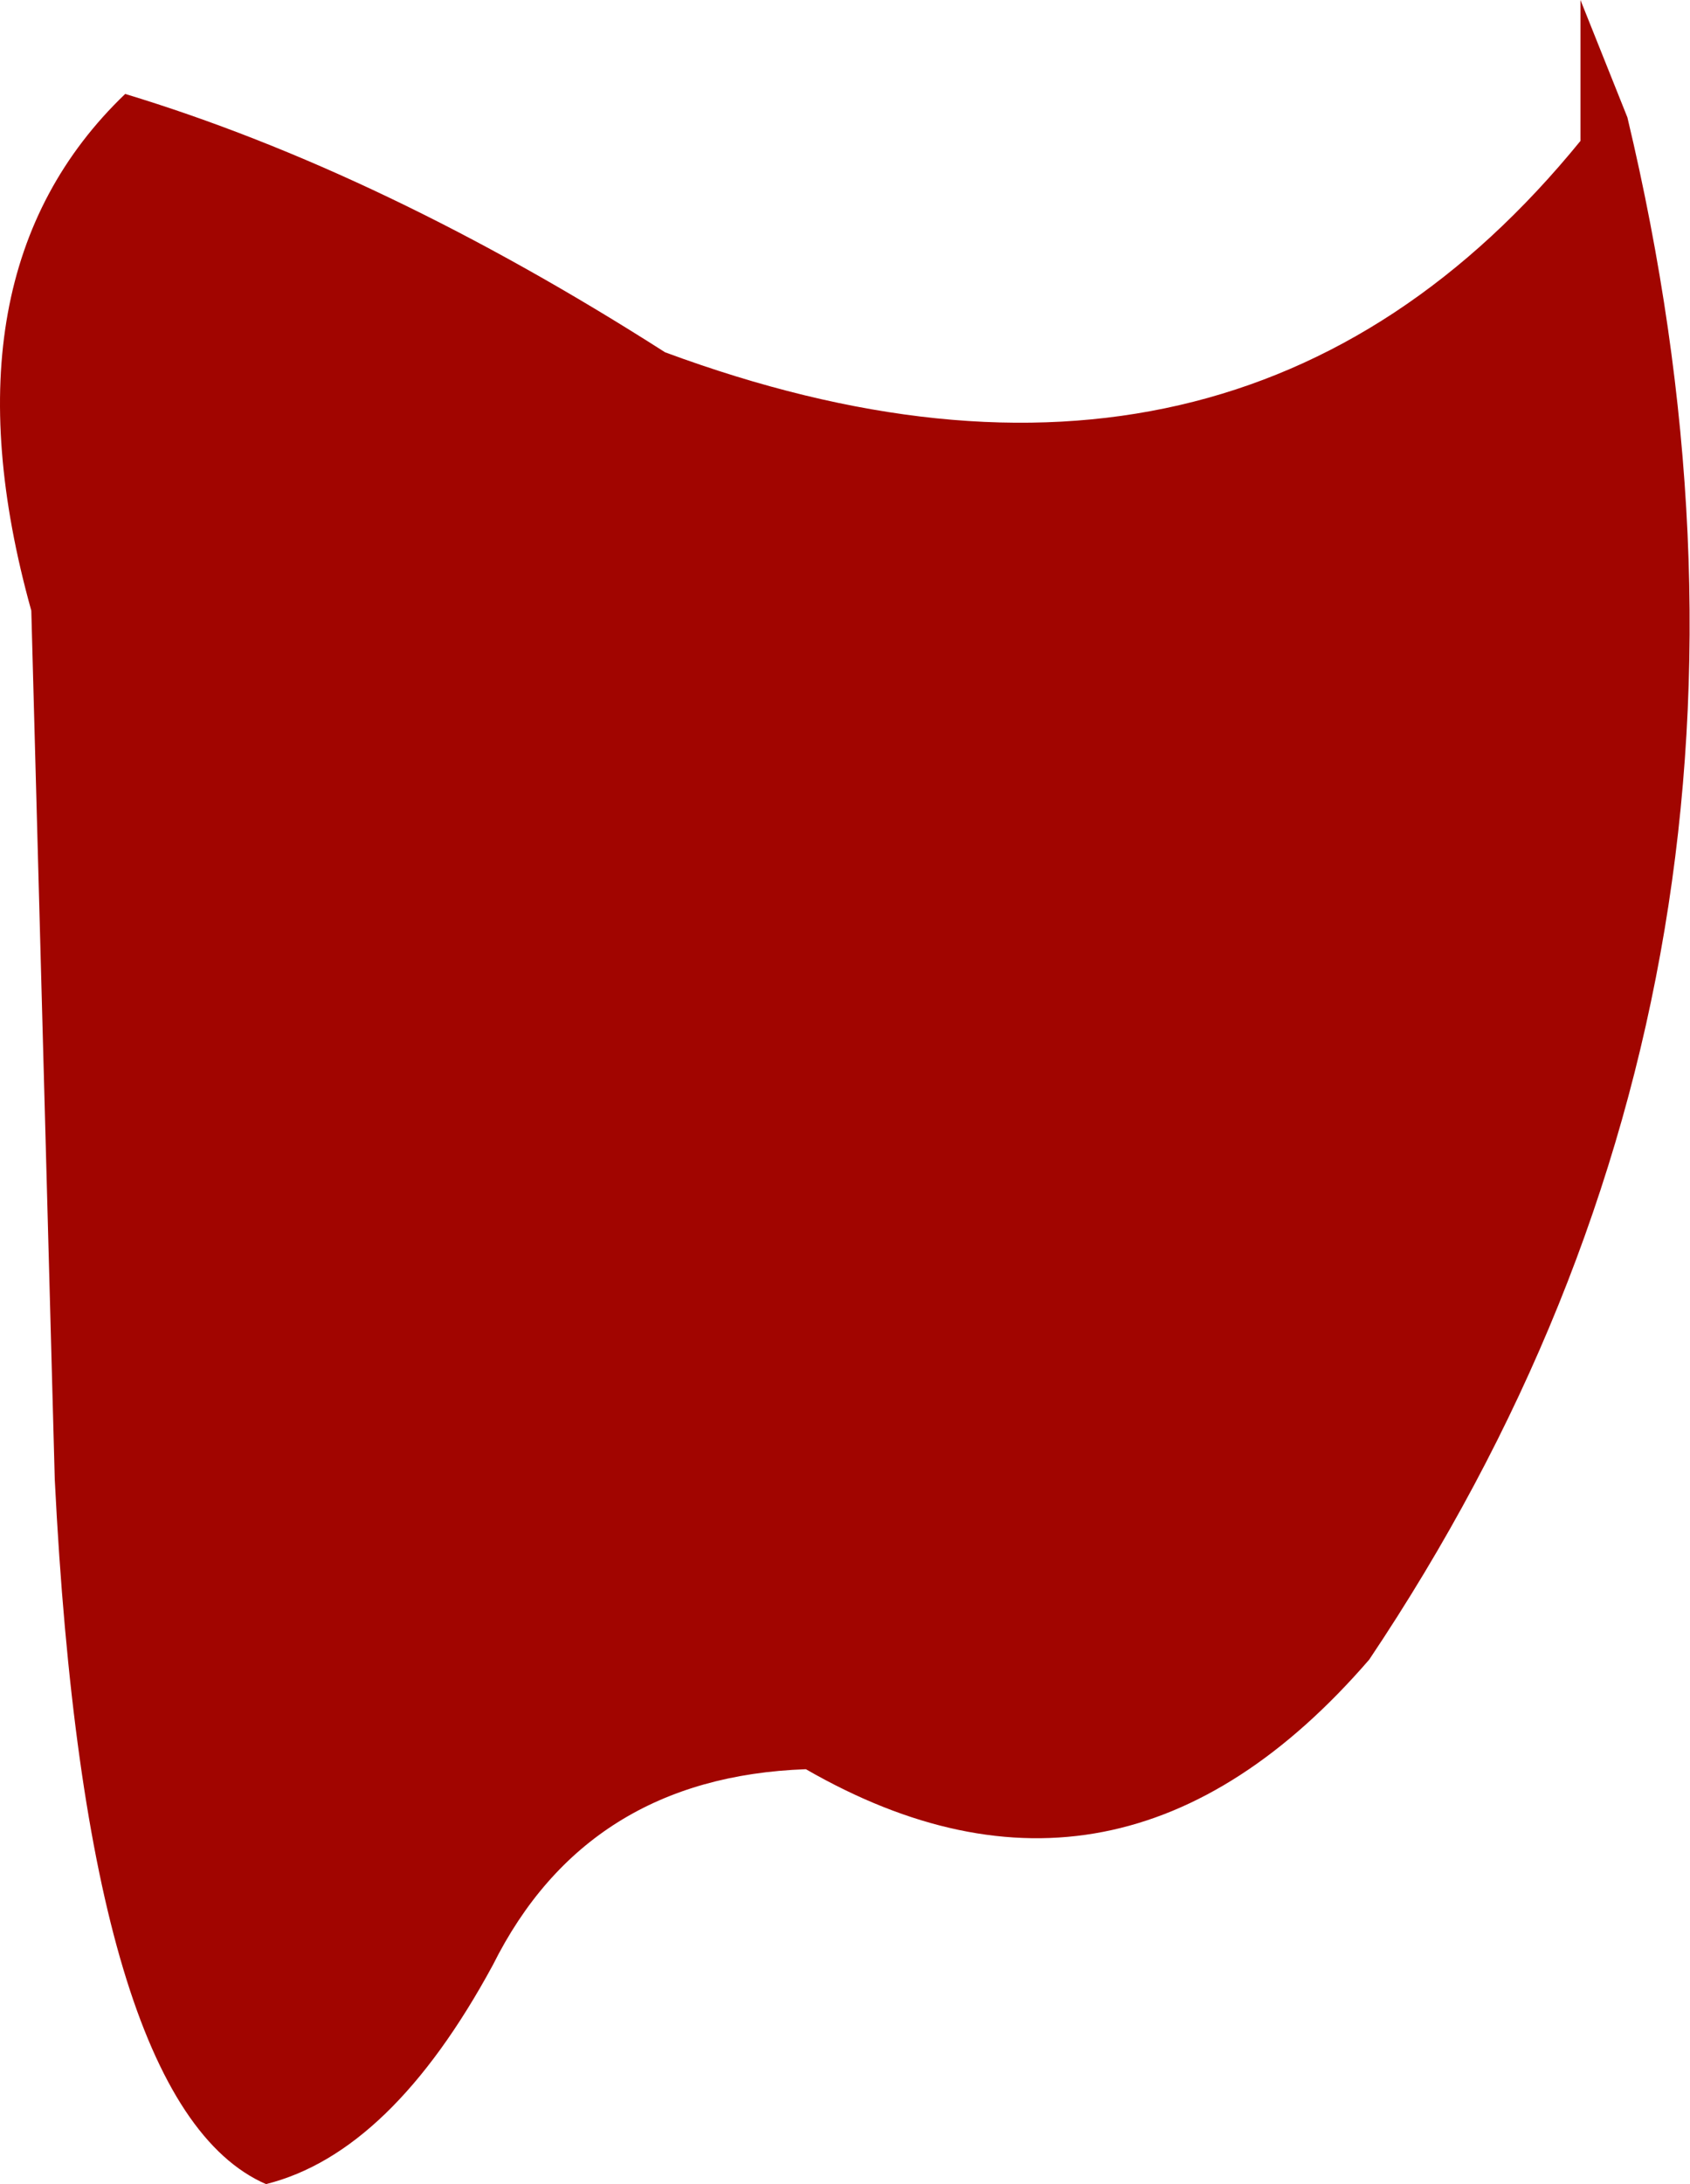 <?xml version="1.0" encoding="UTF-8" standalone="no"?>
<svg xmlns:xlink="http://www.w3.org/1999/xlink" height="13.95px" width="10.8px" xmlns="http://www.w3.org/2000/svg">
  <g transform="matrix(1.0, 0.0, 0.0, 1.0, 0.05, 0.0)">
    <path d="M8.7 10.6 Q7.1 12.45 5.1 11.3 3.7 11.35 3.1 12.55 2.45 13.75 1.65 13.95 0.5 13.45 0.3 9.45 L0.15 3.9 Q-0.45 1.75 0.75 0.6 2.4 1.1 4.2 2.25 7.85 3.6 10.05 0.9 L10.05 0.0 10.35 0.75 Q11.65 6.2 8.7 10.6" fill="#a10500" fill-rule="evenodd" stroke="none"/>
  </g>
</svg>
